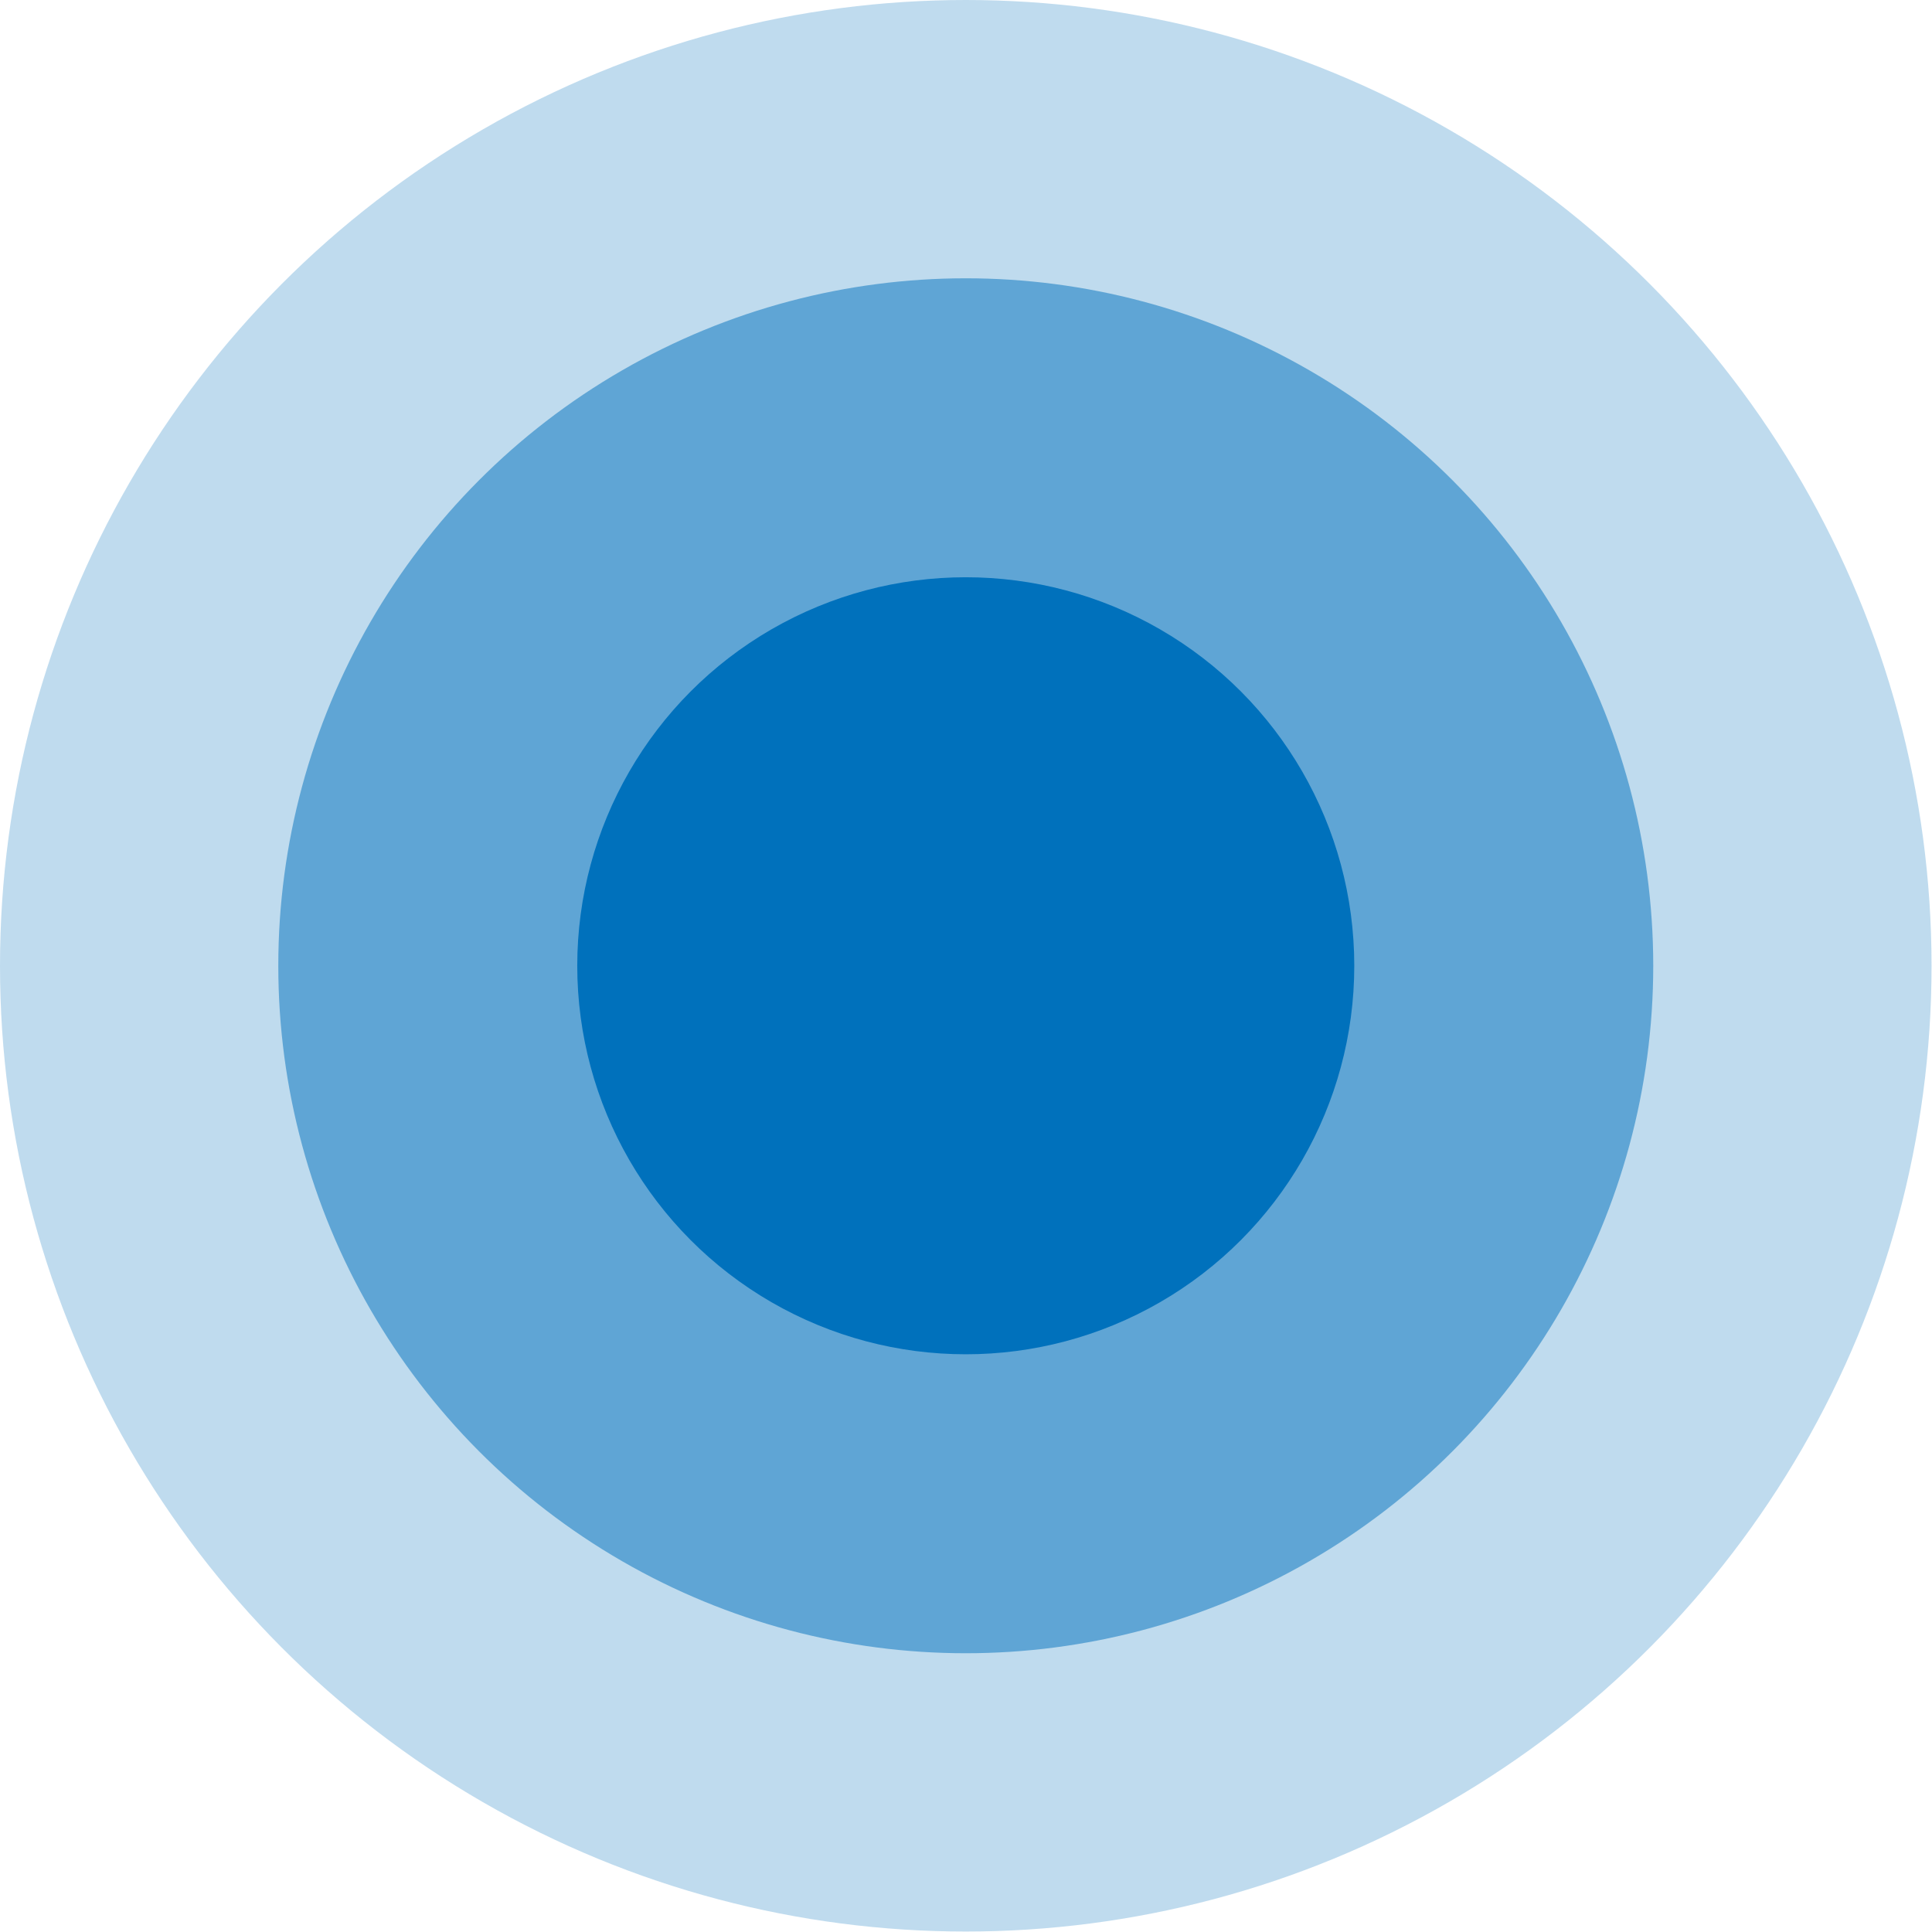 <svg id="Layer_1" data-name="Layer 1" xmlns="http://www.w3.org/2000/svg" viewBox="0 0 42.07 42.07"><defs><style>.cls-1,.cls-2,.cls-3{fill:#0071bc;}.cls-1{opacity:0.25;}.cls-2{opacity:0.5;}</style></defs><circle class="cls-1" cx="21.03" cy="21.03" r="21.03"/><circle class="cls-2" cx="21.03" cy="21.03" r="14.97"/><circle class="cls-3" cx="21.03" cy="21.03" r="8.46"/></svg>